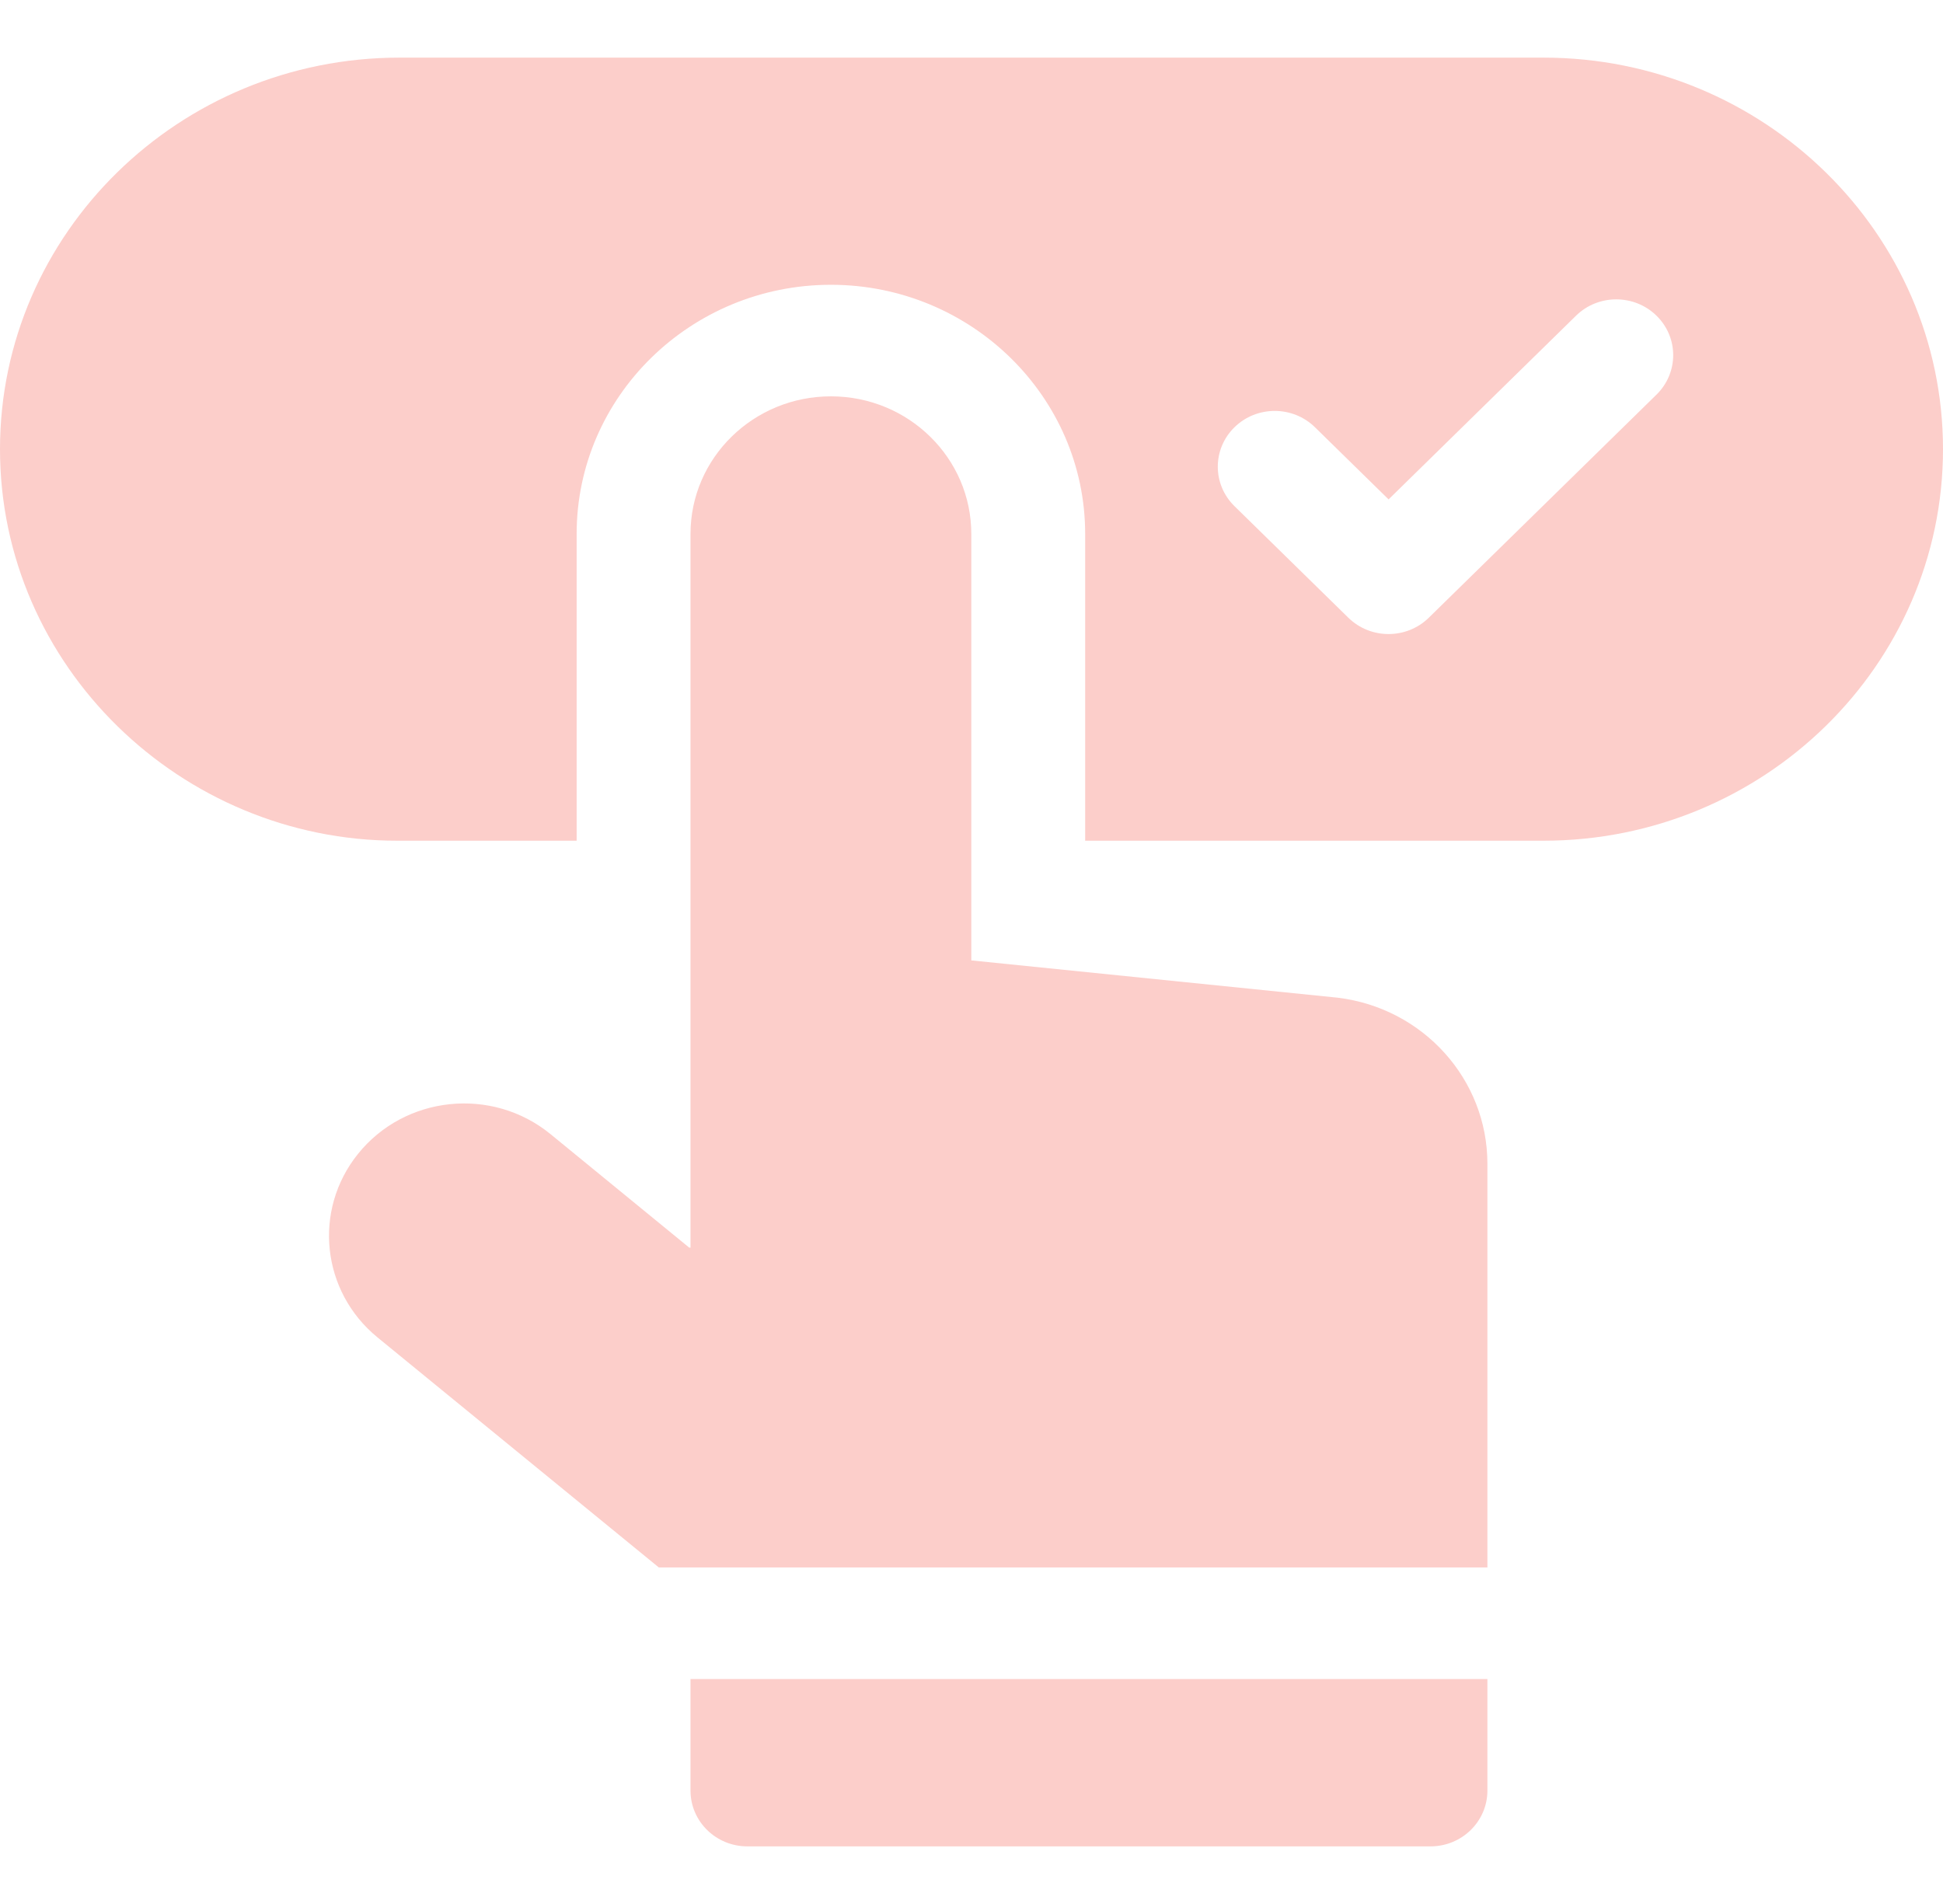 <svg xmlns="http://www.w3.org/2000/svg" width="50" height="49" viewBox="0 0 50 49" fill="none"><path d="M39.718 1.483H10.282C4.612 1.483 0 6.004 0 11.56C0 17.143 4.66 21.636 10.221 21.636H14.839V13.741C14.839 10.206 17.774 7.329 21.382 7.329H21.396C24.996 7.337 27.925 10.213 27.925 13.741V21.636H39.718C45.388 21.636 50 17.116 50 11.56C50 6.004 45.388 1.483 39.718 1.483ZM42.628 10.155L36.768 15.897C36.196 16.457 35.269 16.458 34.697 15.897L31.767 13.026C31.195 12.465 31.195 11.556 31.767 10.996C32.339 10.435 33.267 10.435 33.839 10.996L35.733 12.852L40.556 8.125C41.128 7.564 42.056 7.564 42.628 8.125C43.2 8.685 43.2 9.594 42.628 10.155Z" fill="#FCCECA"></path><path d="M34.425 25.676L24.995 24.716V13.741C24.995 11.789 23.382 10.204 21.39 10.2C19.391 10.196 17.769 11.783 17.769 13.741V32.108H17.736L14.169 29.189C12.665 27.958 10.42 28.189 9.209 29.7C8.048 31.148 8.272 33.239 9.715 34.419L16.954 40.339H38.276V29.95C38.276 27.777 36.625 25.945 34.425 25.676Z" fill="#FCCECA"></path><path d="M17.769 46.081C17.769 46.874 18.424 47.517 19.233 47.517H36.812C37.62 47.517 38.276 46.874 38.276 46.081V43.21H17.769V46.081Z" fill="#FCCECA"></path></svg>